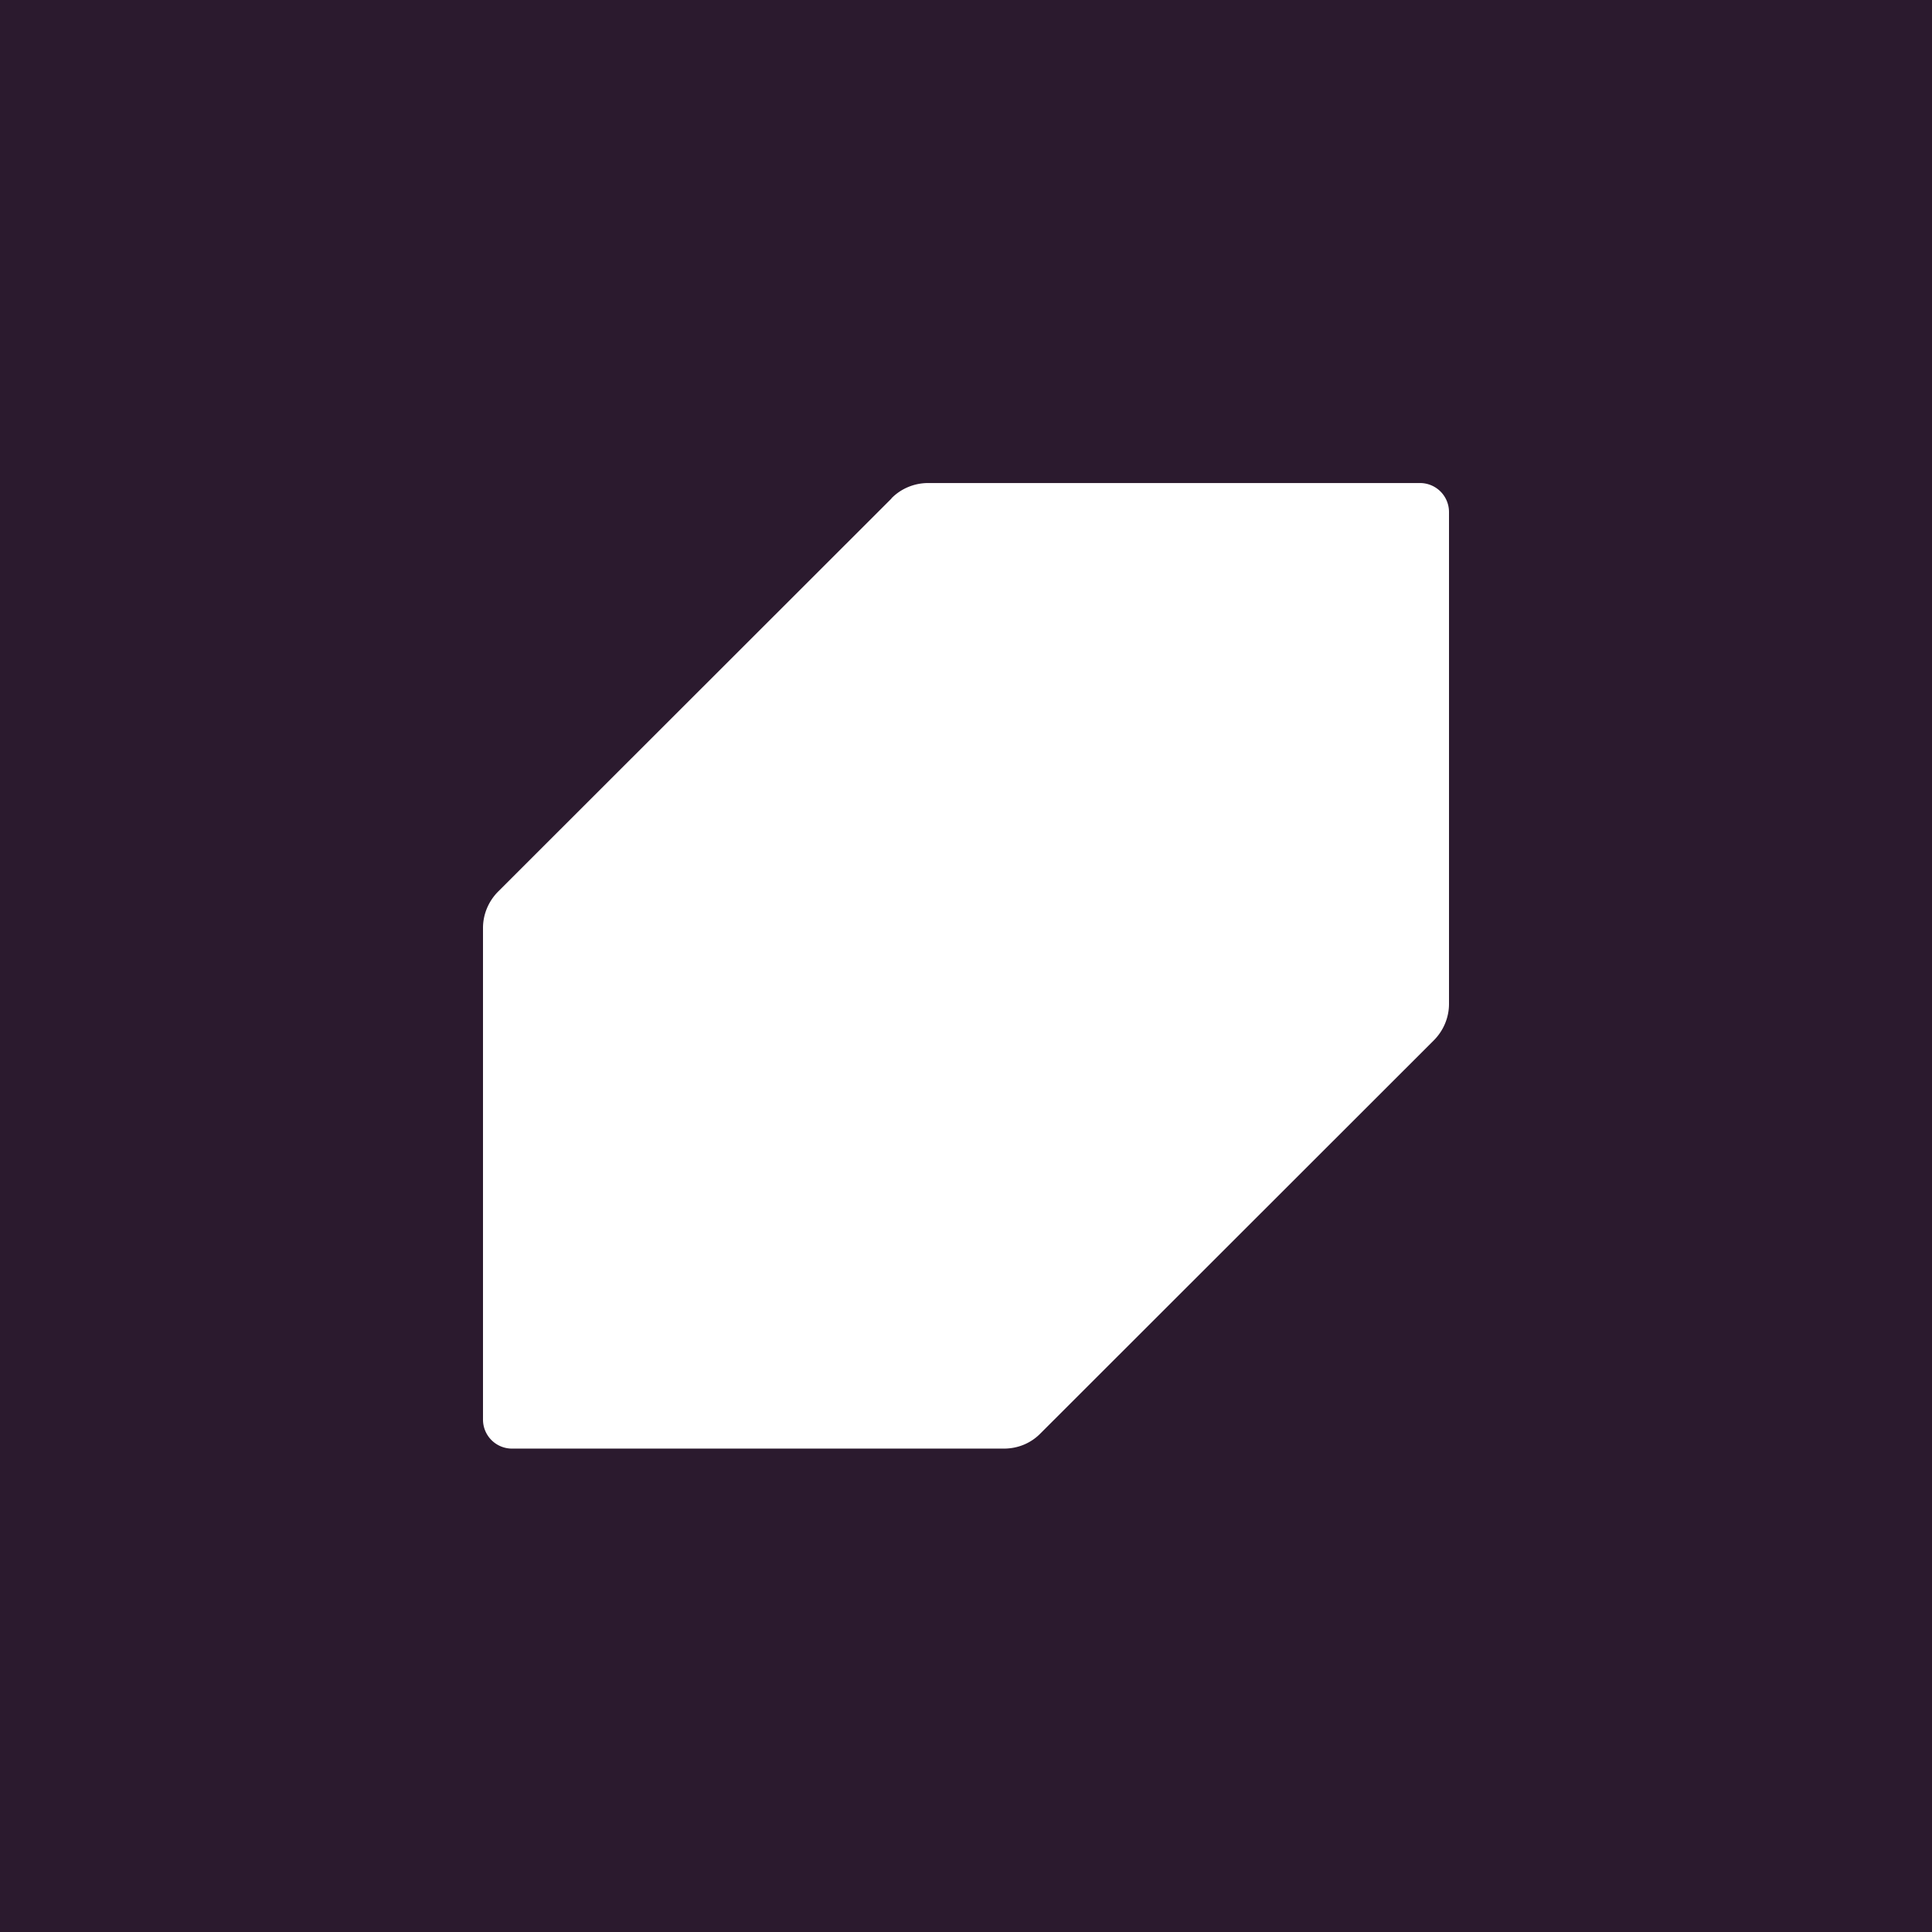<svg fill="none" xmlns="http://www.w3.org/2000/svg" viewBox="0 0 48 48"><path fill="#2B1A2E" d="M0 0h48v48H0z"/><path d="m22.147 12.387-9.767 9.76c-.244.244-.38.57-.38.909v12.216a.72.72 0 0 0 .72.718h12.223c.347 0 .672-.135.91-.38l9.767-9.76c.244-.244.38-.57.38-.909V12.72a.72.72 0 0 0-.72-.719H23.058c-.34 0-.672.136-.91.38" fill="#fff"/></svg>